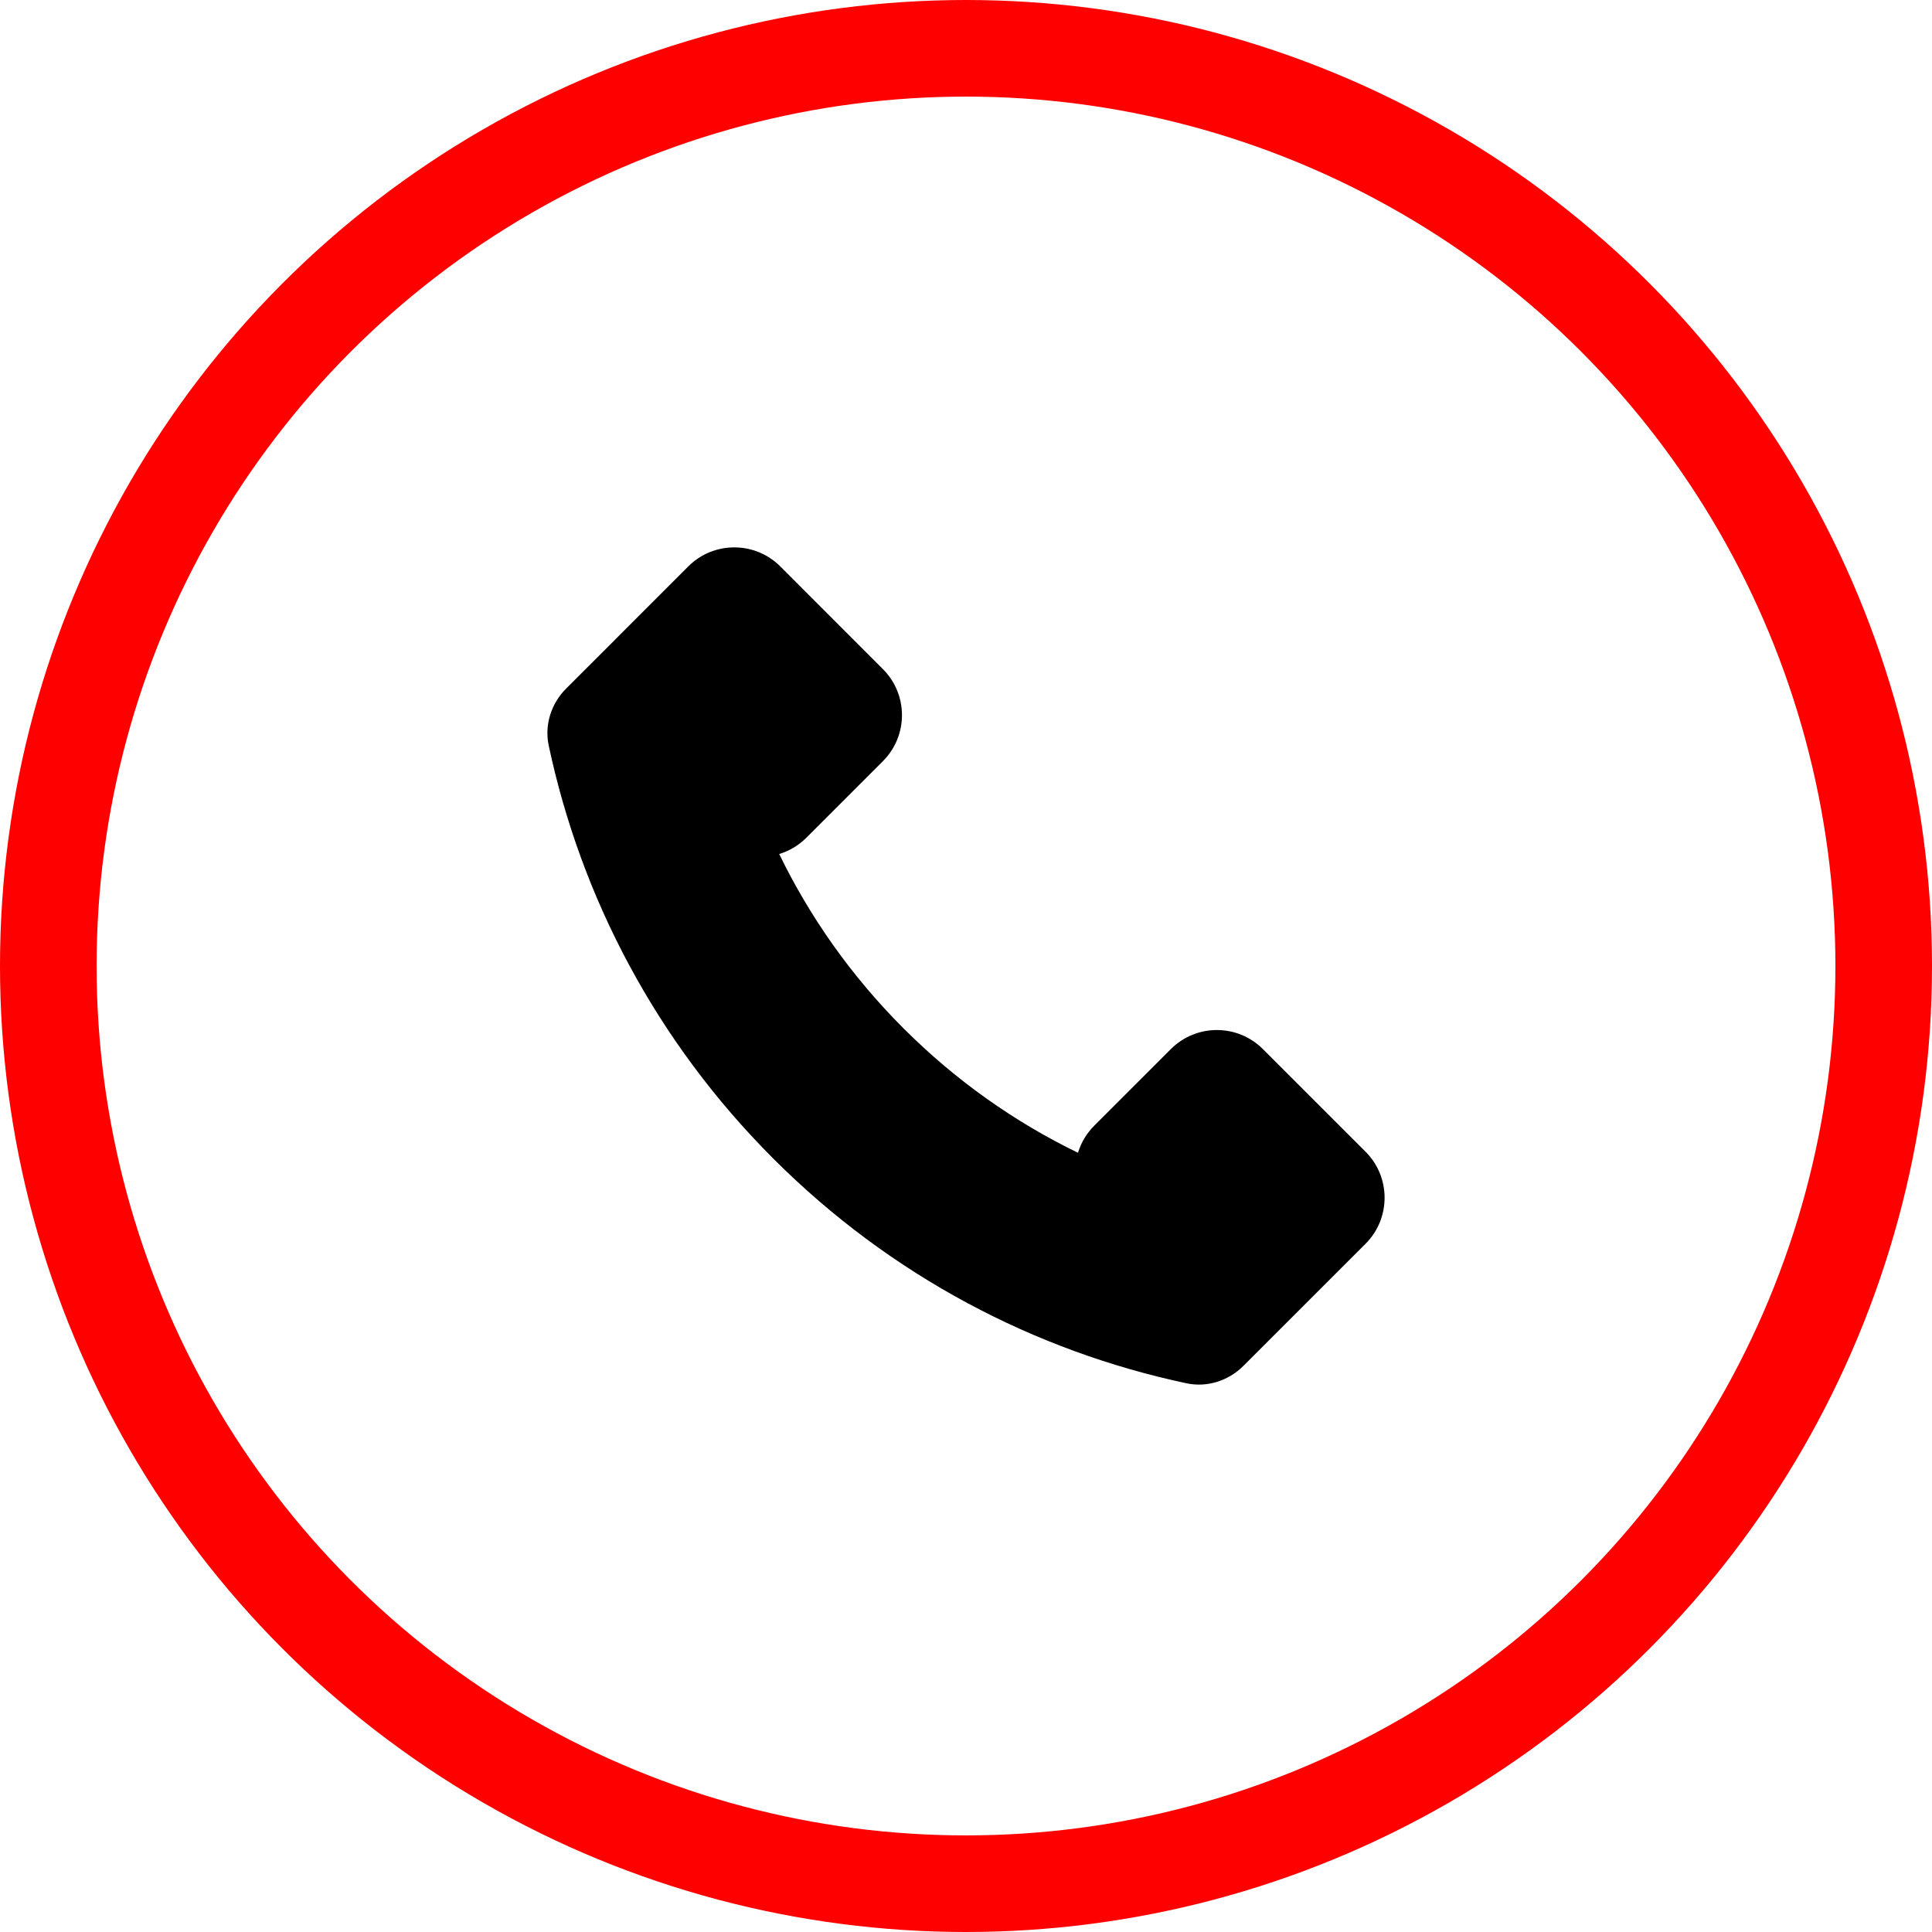 <svg width="60" height="60" viewBox="0 0 60 60" fill="none" xmlns="http://www.w3.org/2000/svg">
<circle cx="30" cy="30" r="28.5" stroke="#FF0000" stroke-width="3"/>
<path d="M24.199 26.522C24.508 26.429 24.798 26.26 25.043 26.016L27.419 23.639C28.209 22.849 28.209 21.569 27.419 20.779L24.234 17.592C23.444 16.802 22.163 16.802 21.373 17.592L19.093 19.873C19.092 19.875 19.089 19.878 19.087 19.88L17.583 21.383C17.119 21.847 16.905 22.507 17.04 23.149C18.039 27.852 20.364 32.33 24.017 35.983C27.67 39.636 32.148 41.961 36.851 42.96C37.493 43.095 38.153 42.881 38.617 42.417L42.408 38.627C43.197 37.837 43.197 36.556 42.408 35.767L39.221 32.581C38.431 31.791 37.151 31.791 36.361 32.581L33.984 34.958C33.74 35.202 33.571 35.492 33.478 35.801C31.523 34.852 29.69 33.566 28.062 31.939C26.434 30.311 25.148 28.477 24.199 26.522Z" fill="black"/>
</svg>

